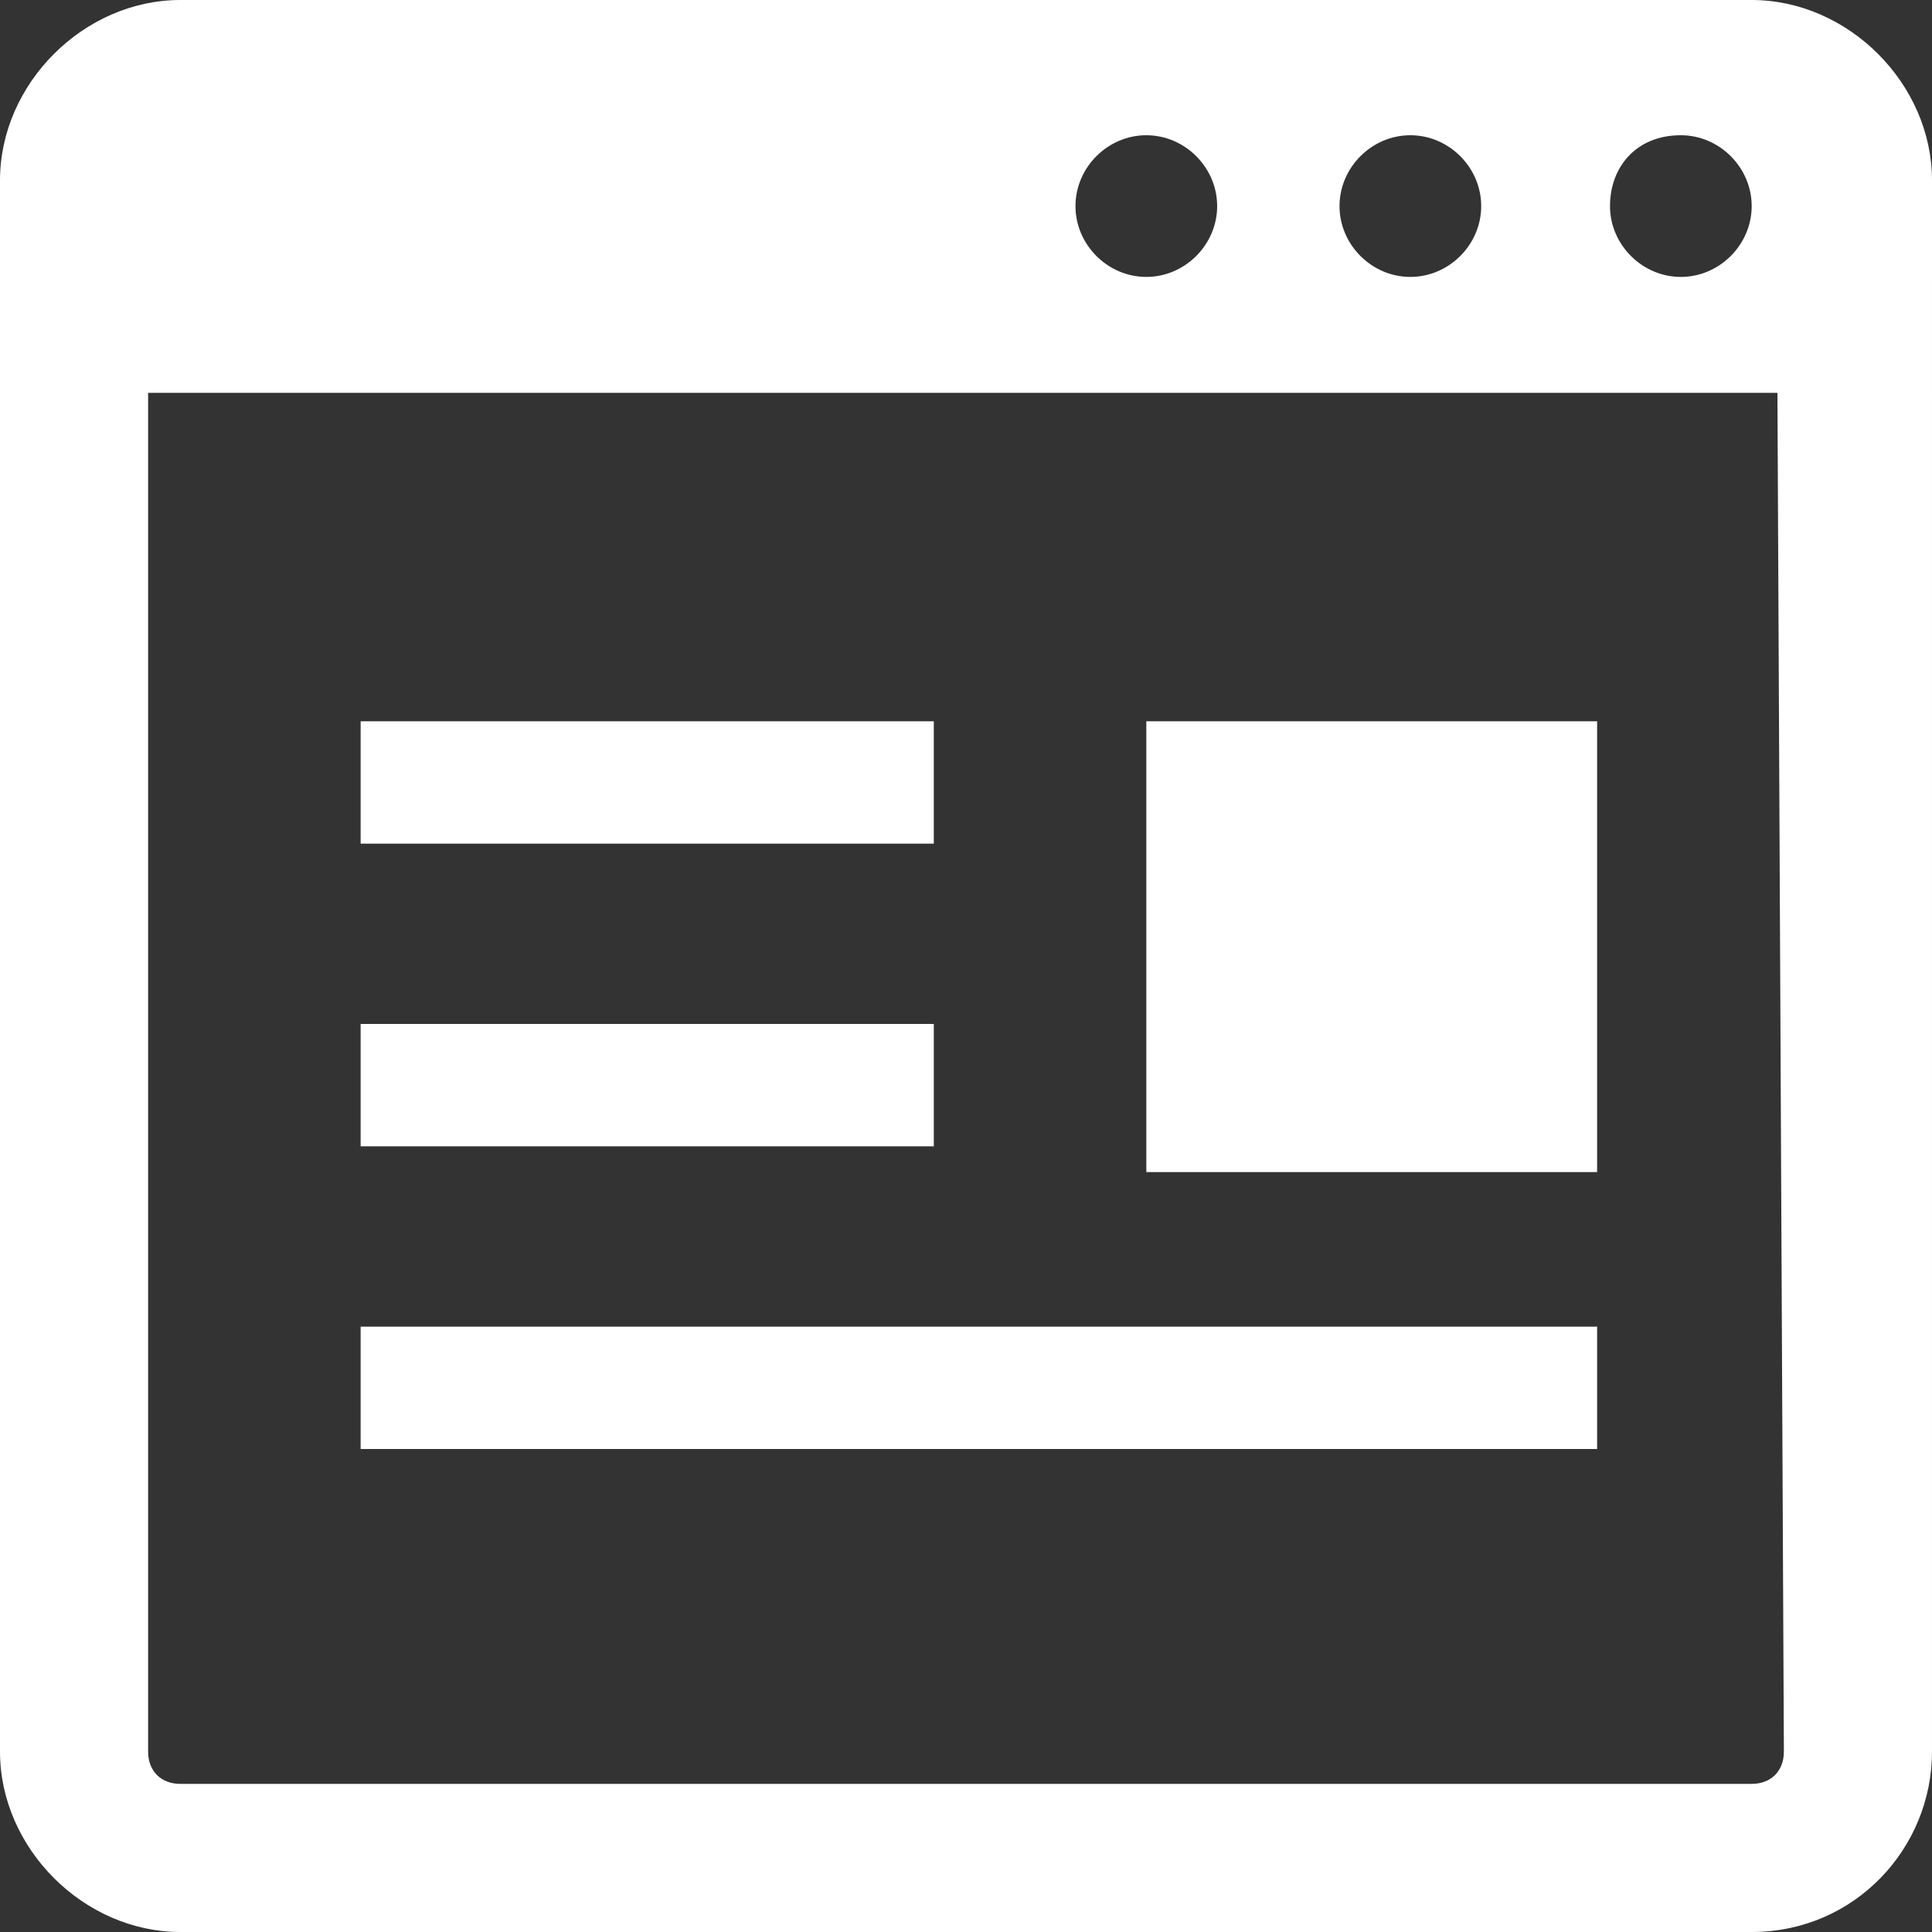<?xml version="1.0" encoding="utf-8"?>
<!-- Generator: Adobe Illustrator 25.2.1, SVG Export Plug-In . SVG Version: 6.00 Build 0)  -->
<svg version="1.1" id="レイヤー_1" xmlns="http://www.w3.org/2000/svg" xmlns:xlink="http://www.w3.org/1999/xlink" x="0px"
	 y="0px" viewBox="0 0 30 30" style="enable-background:new 0 0 30 30;" xml:space="preserve">
<rect x="0" y="0" width="30" height="30" fill="#333333" stroke="none"/>
<style type="text/css">
	.st0{fill:#FFFFFF;}
</style>
<g>
	<path class="st0" d="M27.2,0H2.8C1.3,0,0,1.3,0,2.8v24.4C0,28.7,1.3,30,2.8,30h24.4c1.6,0,2.8-1.3,2.8-2.8V2.8
		C30,1.3,28.7,0,27.2,0z M26.1,2.1c0.6,0,1.1,0.5,1.1,1.1s-0.5,1.1-1.1,1.1s-1.1-0.5-1.1-1.1S25.4,2.1,26.1,2.1z M21.9,2.1
		c0.6,0,1.1,0.5,1.1,1.1s-0.5,1.1-1.1,1.1s-1.1-0.5-1.1-1.1S21.3,2.1,21.9,2.1z M17.8,2.1c0.6,0,1.1,0.5,1.1,1.1s-0.5,1.1-1.1,1.1
		s-1.1-0.5-1.1-1.1S17.2,2.1,17.8,2.1z M27.7,27.2c0,0.3-0.2,0.5-0.5,0.5H2.8c-0.3,0-0.5-0.2-0.5-0.5V6.1h25.3L27.7,27.2L27.7,27.2z
		"/>
	<rect x="5.6" y="11.2" class="st0" width="8.9" height="1.9"/>
	<rect x="5.6" y="20.6" class="st0" width="19.2" height="1.9"/>
	<rect x="17.8" y="11.2" class="st0" width="7" height="7"/>
	<polygon class="st0" points="13.4,17.8 14.5,17.8 14.5,15.9 5.6,15.9 5.6,17.8 12.5,17.8 	"/>
</g>
</svg>
